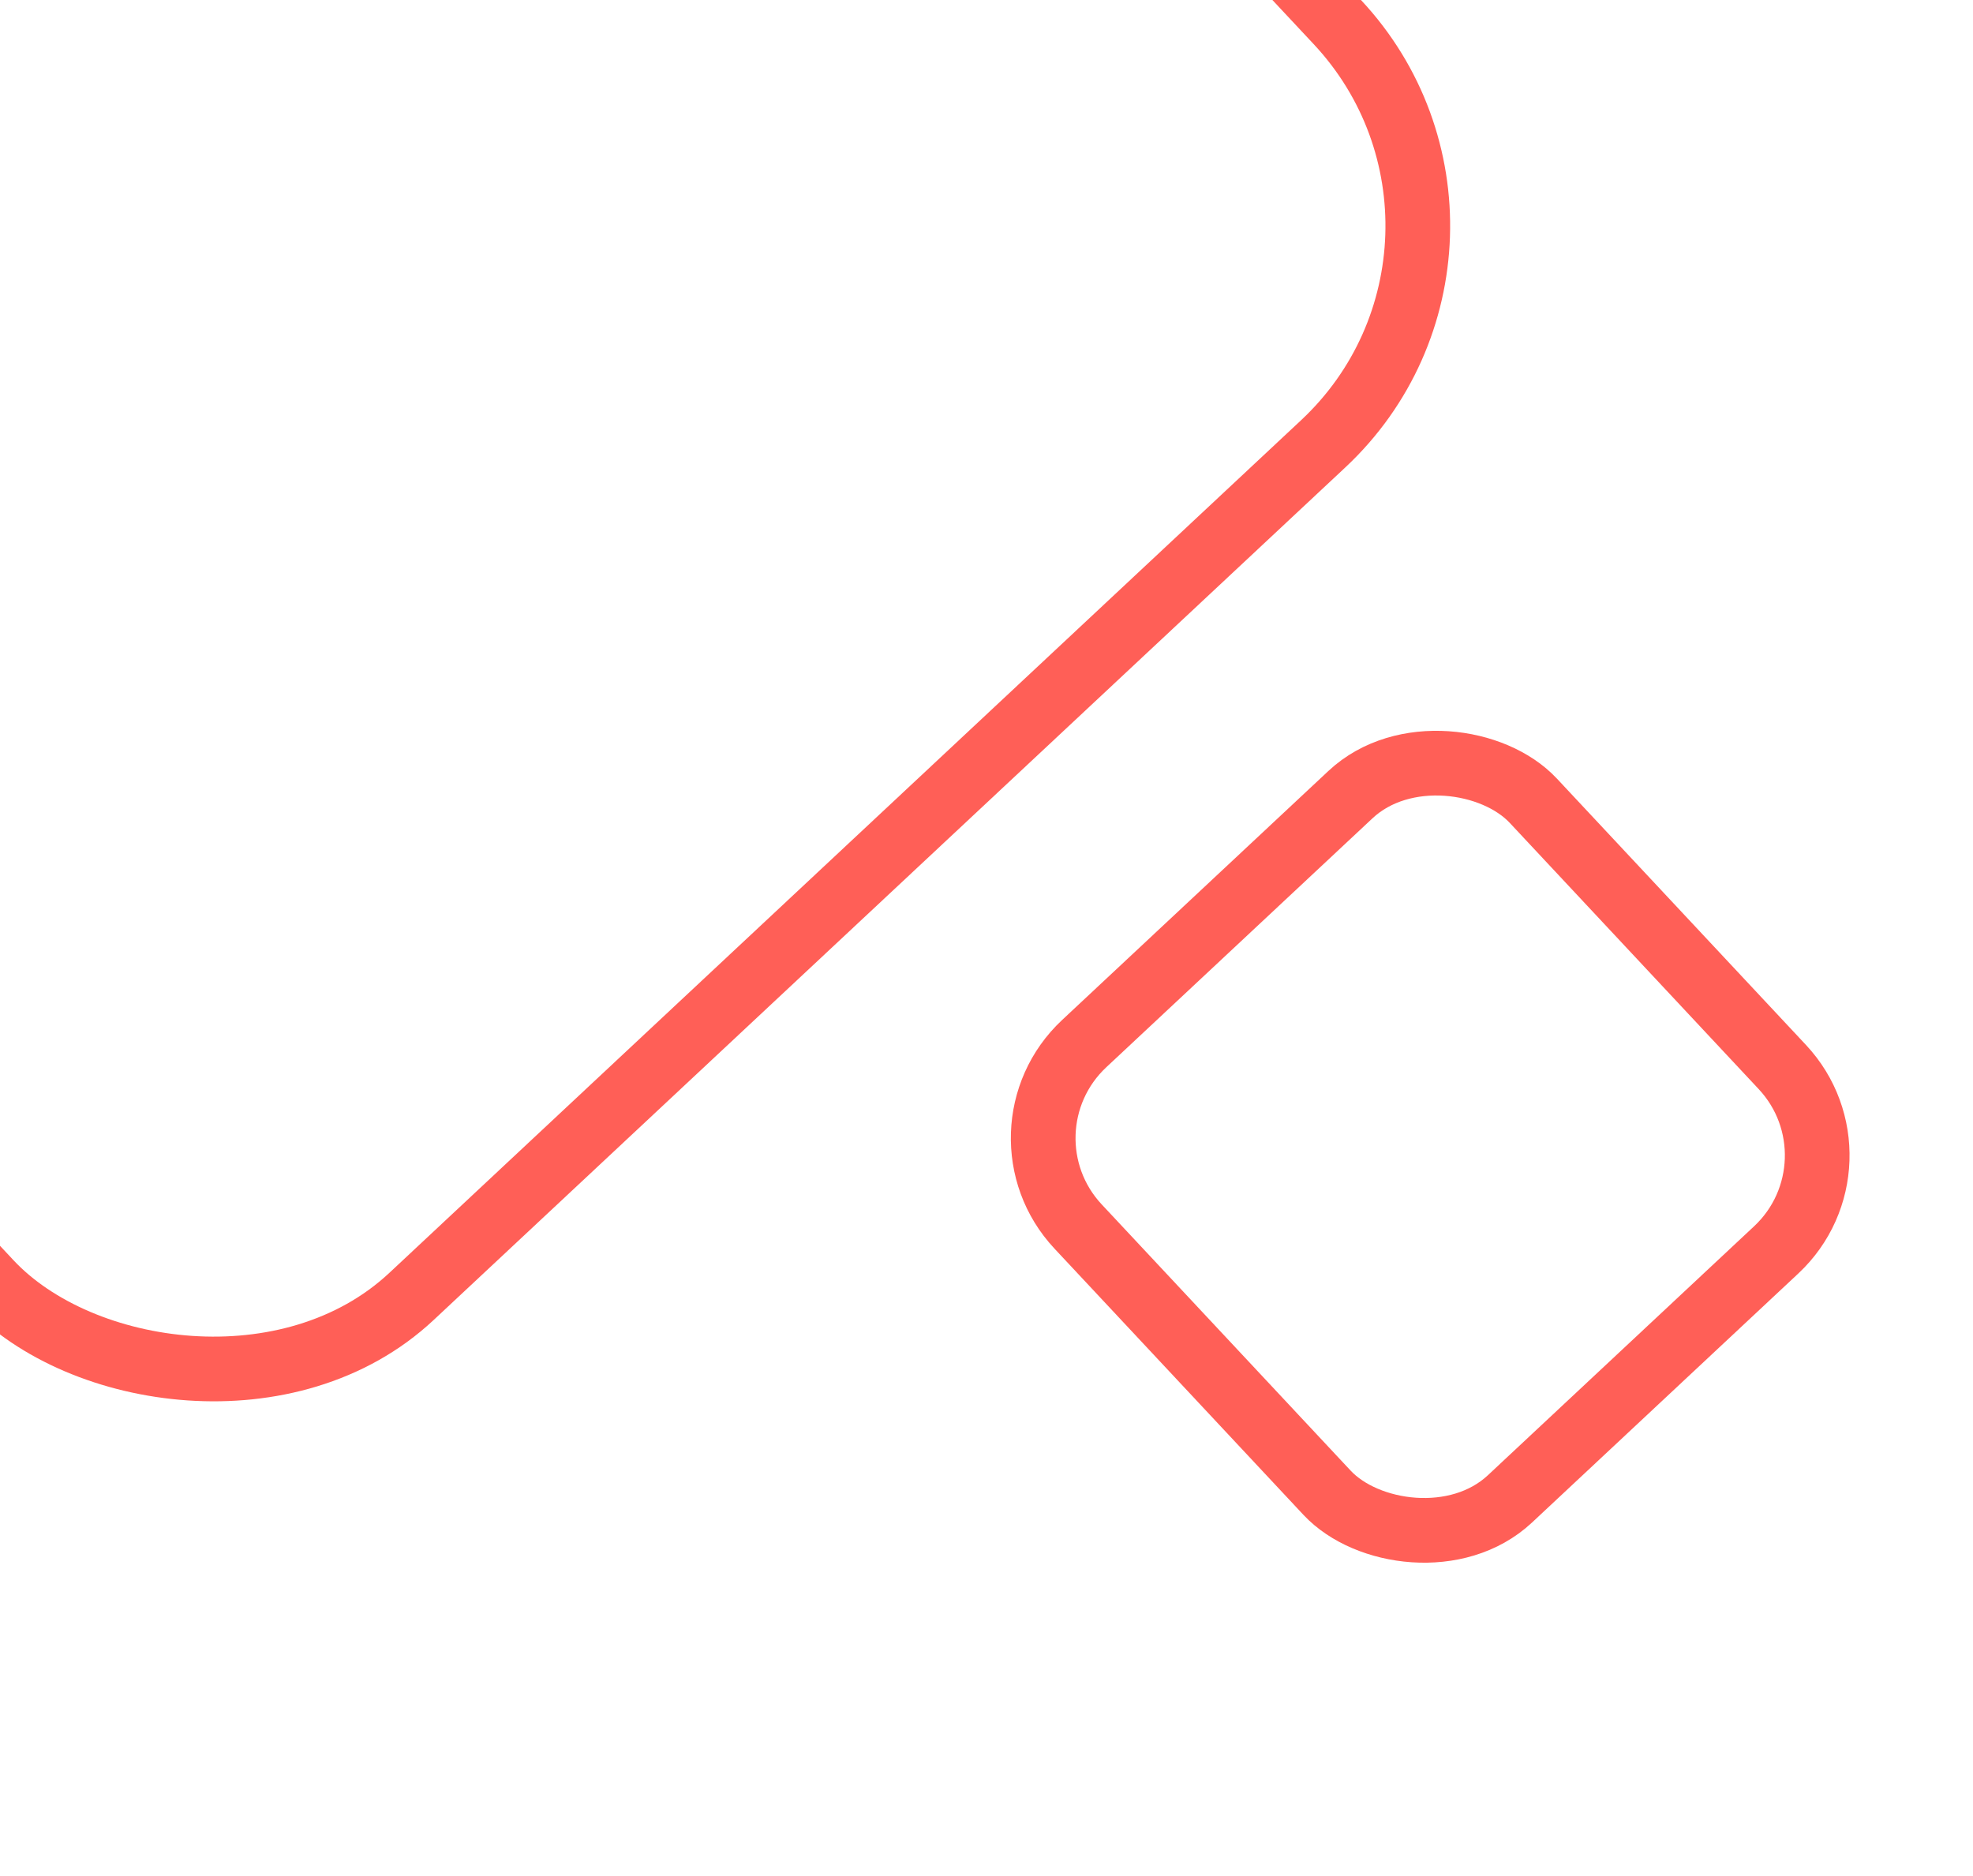 <svg width="61" height="58" viewBox="0 0 61 58" fill="none" xmlns="http://www.w3.org/2000/svg">
<rect x="-32.974" y="4.719" width="57.04" height="57.04" rx="9.223" transform="rotate(-43.081 -32.974 4.719)" stroke="#FF5F57" stroke-width="2"/>
<rect x="30.599" y="34.997" width="19.271" height="19.271" rx="4" transform="rotate(-43.081 30.599 34.997)" stroke="#FF5F57" stroke-width="2"/>
</svg>
